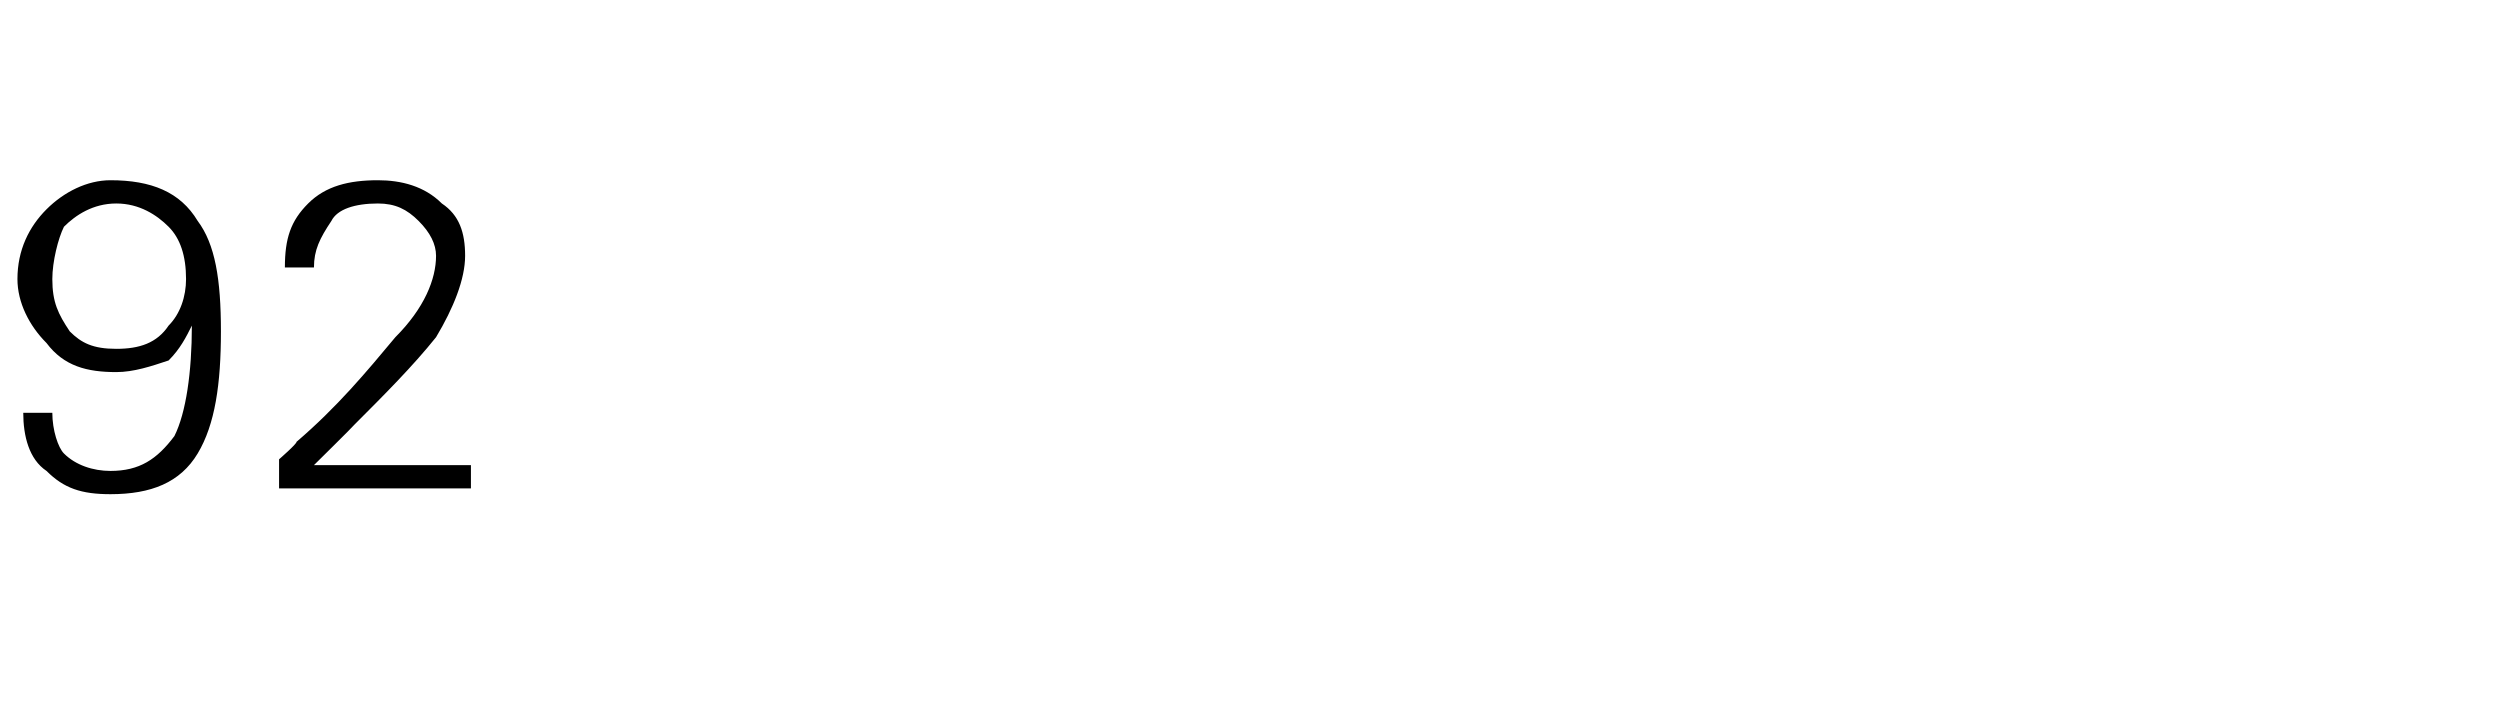 <?xml version="1.0" standalone="no"?><!DOCTYPE svg PUBLIC "-//W3C//DTD SVG 1.1//EN" "http://www.w3.org/Graphics/SVG/1.1/DTD/svg11.dtd"><svg xmlns="http://www.w3.org/2000/svg" version="1.1" width="43px" height="12.4px" viewBox="0 -3 43 12.4" style="top:-3px">  <desc>92</desc>  <defs/>  <g id="Polygon142606">    <path d="M 0.8 5.1 C 0.5 4.9 0.4 4.5 0.4 4.1 C 0.4 4.1 0.9 4.1 0.9 4.1 C 0.9 4.4 1 4.7 1.1 4.8 C 1.3 5 1.6 5.1 1.9 5.1 C 2.4 5.1 2.7 4.9 3 4.5 C 3.2 4.1 3.3 3.4 3.3 2.6 C 3.2 2.8 3.1 3 2.9 3.2 C 2.6 3.3 2.3 3.4 2 3.4 C 1.5 3.4 1.1 3.3 0.8 2.9 C 0.5 2.6 0.3 2.2 0.3 1.8 C 0.3 1.3 0.5 0.9 0.8 0.6 C 1.1 0.3 1.5 0.1 1.9 0.1 C 2.6 0.1 3.1 0.3 3.4 0.8 C 3.7 1.2 3.8 1.8 3.8 2.7 C 3.8 3.6 3.7 4.3 3.4 4.8 C 3.1 5.3 2.6 5.5 1.9 5.5 C 1.4 5.5 1.1 5.4 0.8 5.1 C 0.8 5.1 0.8 5.1 0.8 5.1 Z M 1.1 0.9 C 1 1.1 0.9 1.5 0.9 1.8 C 0.9 2.2 1 2.4 1.2 2.7 C 1.4 2.9 1.6 3 2 3 C 2.4 3 2.7 2.9 2.9 2.6 C 3.1 2.4 3.2 2.1 3.2 1.8 C 3.2 1.4 3.1 1.1 2.9 0.9 C 2.7 0.7 2.4 0.5 2 0.5 C 1.6 0.5 1.3 0.7 1.1 0.9 C 1.1 0.9 1.1 0.9 1.1 0.9 Z M 4.8 4.9 C 4.8 4.9 5.11 4.63 5.1 4.6 C 5.8 4 6.3 3.4 6.8 2.8 C 7.3 2.3 7.5 1.8 7.5 1.4 C 7.5 1.2 7.4 1 7.2 0.8 C 7 0.6 6.8 0.5 6.5 0.5 C 6.1 0.5 5.8 0.6 5.7 0.8 C 5.5 1.1 5.4 1.3 5.4 1.6 C 5.4 1.6 4.9 1.6 4.9 1.6 C 4.9 1.1 5 0.8 5.3 0.5 C 5.6 0.2 6 0.1 6.5 0.1 C 6.9 0.1 7.3 0.2 7.6 0.5 C 7.9 0.7 8 1 8 1.4 C 8 1.8 7.8 2.3 7.5 2.8 C 7.1 3.3 6.6 3.8 6.1 4.3 C 6.09 4.32 5.4 5 5.4 5 L 8.1 5 L 8.1 5.4 L 4.8 5.4 L 4.8 4.9 Z " stroke="none" fill="#000"/>  </g></svg>